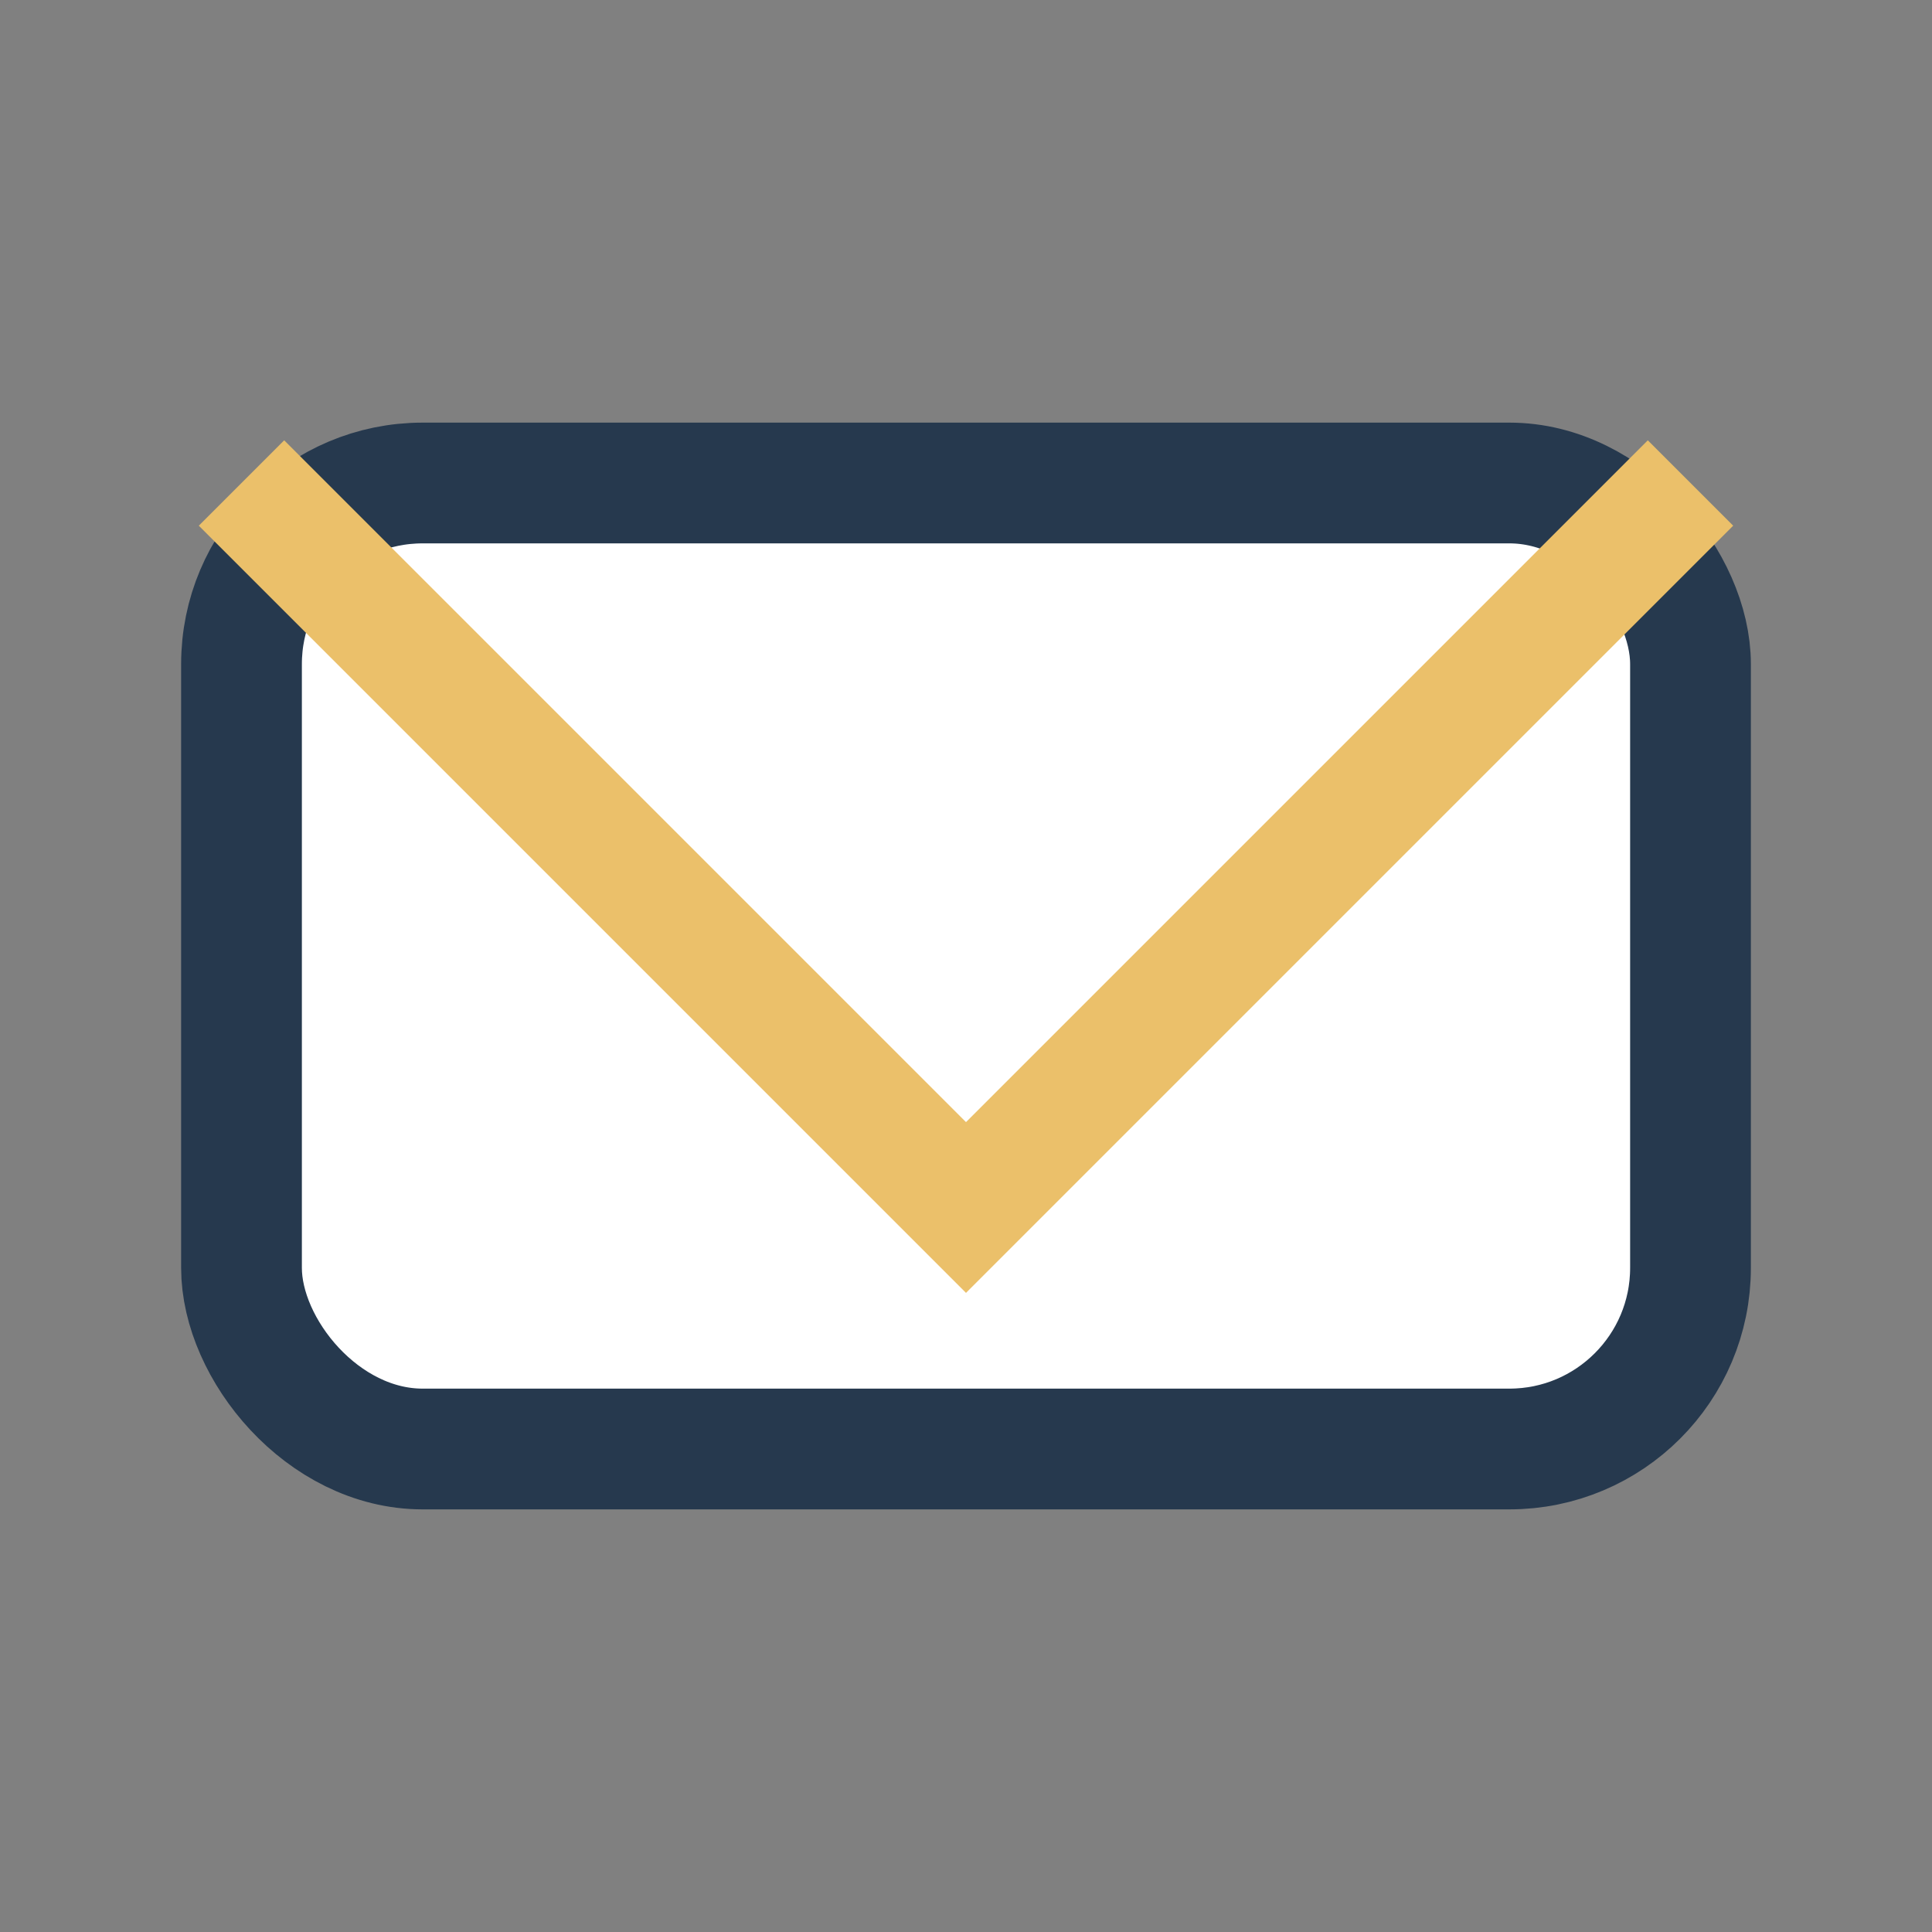 <?xml version="1.0" encoding="UTF-8"?>
<svg xmlns="http://www.w3.org/2000/svg" width="32" height="32" viewBox="0 0 32 32"><rect x="0" y="0" width="32" height="32" fill="#808080" stroke="none"/><rect x="4" y="8" width="24" height="16" rx="3" fill="#fff" stroke="#26394E" stroke-width="2"/><polyline points="4,8 16,20 28,8" fill="none" stroke="#EBC06A" stroke-width="2"/></svg>